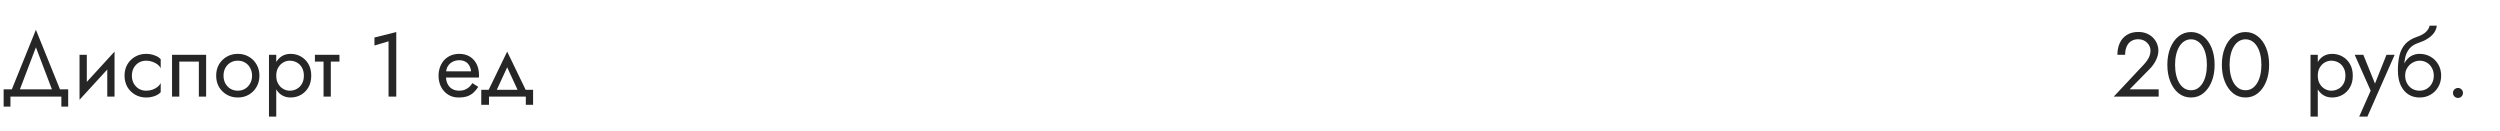 <?xml version="1.0" encoding="UTF-8"?> <svg xmlns="http://www.w3.org/2000/svg" width="440" height="23" viewBox="0 0 440 23" fill="none"> <path d="M6.32 8.328L9.44 16.52H10.88L6.32 5.24L1.76 16.52H3.2L6.32 8.328ZM10.8 17V18.76H12V15.72H0.64V18.76H1.84V17H10.8ZM20.079 10.92L20.159 9.08L14.079 15.72L13.999 17.56L20.079 10.92ZM15.279 9.64H13.999V17.56L15.279 15.8V9.64ZM20.159 9.08L18.879 10.84V17H20.159V9.08ZM23.213 13.32C23.213 12.808 23.32 12.355 23.534 11.96C23.758 11.555 24.056 11.24 24.43 11.016C24.814 10.792 25.245 10.68 25.726 10.68C26.12 10.68 26.488 10.744 26.829 10.872C27.181 10.989 27.485 11.149 27.741 11.352C27.997 11.555 28.179 11.779 28.285 12.024V10.424C28.029 10.125 27.662 9.896 27.181 9.736C26.712 9.565 26.227 9.48 25.726 9.48C25.011 9.48 24.366 9.645 23.79 9.976C23.213 10.307 22.755 10.76 22.413 11.336C22.083 11.912 21.918 12.573 21.918 13.32C21.918 14.056 22.083 14.717 22.413 15.304C22.755 15.88 23.213 16.333 23.79 16.664C24.366 16.995 25.011 17.16 25.726 17.16C26.227 17.16 26.712 17.08 27.181 16.92C27.662 16.749 28.029 16.515 28.285 16.216V14.616C28.179 14.851 27.997 15.075 27.741 15.288C27.485 15.491 27.181 15.656 26.829 15.784C26.488 15.901 26.12 15.96 25.726 15.96C25.245 15.96 24.814 15.848 24.43 15.624C24.056 15.389 23.758 15.075 23.534 14.68C23.32 14.285 23.213 13.832 23.213 13.32ZM36.278 9.64H30.278V17H31.558V10.84H34.998V17H36.278V9.64ZM38.044 13.32C38.044 14.056 38.21 14.717 38.54 15.304C38.882 15.88 39.34 16.333 39.916 16.664C40.492 16.995 41.138 17.16 41.852 17.16C42.578 17.16 43.223 16.995 43.788 16.664C44.364 16.333 44.818 15.88 45.148 15.304C45.49 14.717 45.66 14.056 45.66 13.32C45.66 12.573 45.49 11.912 45.148 11.336C44.818 10.76 44.364 10.307 43.788 9.976C43.223 9.645 42.578 9.48 41.852 9.48C41.138 9.48 40.492 9.645 39.916 9.976C39.34 10.307 38.882 10.76 38.54 11.336C38.21 11.912 38.044 12.573 38.044 13.32ZM39.34 13.32C39.34 12.808 39.447 12.355 39.66 11.96C39.884 11.555 40.183 11.24 40.556 11.016C40.94 10.792 41.372 10.68 41.852 10.68C42.332 10.68 42.759 10.792 43.132 11.016C43.516 11.24 43.815 11.555 44.028 11.96C44.252 12.355 44.364 12.808 44.364 13.32C44.364 13.832 44.252 14.285 44.028 14.68C43.815 15.075 43.516 15.389 43.132 15.624C42.759 15.848 42.332 15.96 41.852 15.96C41.372 15.96 40.94 15.848 40.556 15.624C40.183 15.389 39.884 15.075 39.66 14.68C39.447 14.285 39.34 13.832 39.34 13.32ZM48.619 20.52V9.64H47.339V20.52H48.619ZM54.779 13.32C54.779 12.52 54.613 11.837 54.283 11.272C53.952 10.696 53.509 10.253 52.955 9.944C52.411 9.635 51.803 9.48 51.131 9.48C50.523 9.48 49.984 9.635 49.515 9.944C49.056 10.253 48.693 10.696 48.427 11.272C48.171 11.837 48.043 12.52 48.043 13.32C48.043 14.109 48.171 14.792 48.427 15.368C48.693 15.944 49.056 16.387 49.515 16.696C49.984 17.005 50.523 17.16 51.131 17.16C51.803 17.16 52.411 17.005 52.955 16.696C53.509 16.387 53.952 15.944 54.283 15.368C54.613 14.792 54.779 14.109 54.779 13.32ZM53.483 13.32C53.483 13.885 53.365 14.365 53.131 14.76C52.907 15.155 52.603 15.453 52.219 15.656C51.845 15.859 51.429 15.96 50.971 15.96C50.597 15.96 50.229 15.859 49.867 15.656C49.504 15.453 49.205 15.155 48.971 14.76C48.736 14.365 48.619 13.885 48.619 13.32C48.619 12.755 48.736 12.275 48.971 11.88C49.205 11.485 49.504 11.187 49.867 10.984C50.229 10.781 50.597 10.68 50.971 10.68C51.429 10.68 51.845 10.781 52.219 10.984C52.603 11.187 52.907 11.485 53.131 11.88C53.365 12.275 53.483 12.755 53.483 13.32ZM55.424 9.64V10.84H59.744V9.64H55.424ZM56.944 9.96V17H58.224V9.96H56.944ZM65.905 8.008L68.385 7.272V17H69.745V5.64L65.905 6.6V8.008ZM78.001 13.64H84.289C84.3 13.576 84.305 13.512 84.305 13.448C84.305 13.384 84.305 13.32 84.305 13.256C84.305 12.477 84.161 11.811 83.873 11.256C83.585 10.691 83.18 10.253 82.657 9.944C82.134 9.635 81.526 9.48 80.833 9.48C80.204 9.48 79.633 9.608 79.121 9.864C78.62 10.12 78.209 10.477 77.889 10.936C77.569 11.395 77.356 11.928 77.249 12.536C77.228 12.664 77.212 12.792 77.201 12.92C77.19 13.048 77.185 13.181 77.185 13.32C77.185 14.056 77.334 14.717 77.633 15.304C77.942 15.88 78.358 16.333 78.881 16.664C79.414 16.995 80.012 17.16 80.673 17.16C81.313 17.16 81.846 17.085 82.273 16.936C82.7 16.776 83.062 16.557 83.361 16.28C83.66 15.992 83.932 15.661 84.177 15.288L83.137 14.632C82.977 14.899 82.785 15.133 82.561 15.336C82.337 15.528 82.081 15.683 81.793 15.8C81.516 15.907 81.196 15.96 80.833 15.96C80.353 15.96 79.937 15.859 79.585 15.656C79.233 15.453 78.961 15.155 78.769 14.76C78.577 14.365 78.481 13.885 78.481 13.32L78.513 12.84C78.513 12.381 78.614 11.987 78.817 11.656C79.03 11.315 79.313 11.053 79.665 10.872C80.017 10.691 80.406 10.6 80.833 10.6C81.26 10.6 81.617 10.685 81.905 10.856C82.204 11.016 82.433 11.245 82.593 11.544C82.764 11.832 82.87 12.168 82.913 12.552H78.001V13.64ZM89.263 11.848L91.422 16.52H92.862L89.263 9.08L85.662 16.52H87.103L89.263 11.848ZM92.543 17V18.44H93.823V15.8H84.703V18.44H86.062V17H92.543Z" fill="#262626"></path> <path d="M372.023 17H379.927V15.72H374.823L378.391 12.088C378.828 11.64 379.186 11.133 379.463 10.568C379.74 10.003 379.879 9.432 379.879 8.856C379.879 8.515 379.81 8.157 379.671 7.784C379.532 7.411 379.319 7.064 379.031 6.744C378.743 6.413 378.375 6.147 377.927 5.944C377.479 5.731 376.946 5.624 376.327 5.624C375.559 5.624 374.898 5.795 374.343 6.136C373.799 6.467 373.383 6.936 373.095 7.544C372.807 8.141 372.663 8.84 372.663 9.64H374.023C374.023 9.075 374.114 8.589 374.295 8.184C374.476 7.768 374.738 7.453 375.079 7.24C375.431 7.016 375.847 6.904 376.327 6.904C376.668 6.904 376.972 6.963 377.239 7.08C377.506 7.197 377.73 7.352 377.911 7.544C378.103 7.736 378.247 7.949 378.343 8.184C378.439 8.419 378.487 8.659 378.487 8.904C378.487 9.203 378.439 9.491 378.343 9.768C378.258 10.035 378.124 10.301 377.943 10.568C377.772 10.824 377.564 11.085 377.319 11.352L372.023 17ZM382.812 11.4C382.812 10.749 382.877 10.152 383.005 9.608C383.133 9.053 383.319 8.579 383.565 8.184C383.81 7.779 384.103 7.469 384.445 7.256C384.797 7.032 385.186 6.92 385.613 6.92C386.05 6.92 386.439 7.032 386.781 7.256C387.122 7.469 387.415 7.779 387.661 8.184C387.906 8.579 388.093 9.053 388.221 9.608C388.349 10.152 388.413 10.749 388.413 11.4C388.413 12.051 388.349 12.653 388.221 13.208C388.093 13.752 387.906 14.227 387.661 14.632C387.415 15.027 387.122 15.336 386.781 15.56C386.439 15.773 386.05 15.88 385.613 15.88C385.186 15.88 384.797 15.773 384.445 15.56C384.103 15.336 383.81 15.027 383.565 14.632C383.319 14.227 383.133 13.752 383.005 13.208C382.877 12.653 382.812 12.051 382.812 11.4ZM381.453 11.4C381.453 12.52 381.629 13.512 381.981 14.376C382.333 15.24 382.818 15.923 383.437 16.424C384.066 16.915 384.791 17.16 385.613 17.16C386.434 17.16 387.154 16.915 387.773 16.424C388.402 15.923 388.893 15.24 389.245 14.376C389.597 13.512 389.773 12.52 389.773 11.4C389.773 10.28 389.597 9.288 389.245 8.424C388.893 7.56 388.402 6.883 387.773 6.392C387.154 5.891 386.434 5.64 385.613 5.64C384.791 5.64 384.066 5.891 383.437 6.392C382.818 6.883 382.333 7.56 381.981 8.424C381.629 9.288 381.453 10.28 381.453 11.4ZM392.406 11.4C392.406 10.749 392.47 10.152 392.598 9.608C392.726 9.053 392.913 8.579 393.158 8.184C393.404 7.779 393.697 7.469 394.038 7.256C394.39 7.032 394.78 6.92 395.206 6.92C395.644 6.92 396.033 7.032 396.374 7.256C396.716 7.469 397.009 7.779 397.254 8.184C397.5 8.579 397.686 9.053 397.814 9.608C397.942 10.152 398.006 10.749 398.006 11.4C398.006 12.051 397.942 12.653 397.814 13.208C397.686 13.752 397.5 14.227 397.254 14.632C397.009 15.027 396.716 15.336 396.374 15.56C396.033 15.773 395.644 15.88 395.206 15.88C394.78 15.88 394.39 15.773 394.038 15.56C393.697 15.336 393.404 15.027 393.158 14.632C392.913 14.227 392.726 13.752 392.598 13.208C392.47 12.653 392.406 12.051 392.406 11.4ZM391.046 11.4C391.046 12.52 391.222 13.512 391.574 14.376C391.926 15.24 392.412 15.923 393.03 16.424C393.66 16.915 394.385 17.16 395.206 17.16C396.028 17.16 396.748 16.915 397.366 16.424C397.996 15.923 398.486 15.24 398.838 14.376C399.19 13.512 399.366 12.52 399.366 11.4C399.366 10.28 399.19 9.288 398.838 8.424C398.486 7.56 397.996 6.883 397.366 6.392C396.748 5.891 396.028 5.64 395.206 5.64C394.385 5.64 393.66 5.891 393.03 6.392C392.412 6.883 391.926 7.56 391.574 8.424C391.222 9.288 391.046 10.28 391.046 11.4Z" fill="#262626"></path> <path d="M407.931 20.52V9.64H406.651V20.52H407.931ZM414.091 13.32C414.091 12.52 413.926 11.837 413.595 11.272C413.265 10.696 412.822 10.253 412.267 9.944C411.723 9.635 411.115 9.48 410.443 9.48C409.835 9.48 409.297 9.635 408.827 9.944C408.369 10.253 408.006 10.696 407.739 11.272C407.483 11.837 407.355 12.52 407.355 13.32C407.355 14.109 407.483 14.792 407.739 15.368C408.006 15.944 408.369 16.387 408.827 16.696C409.297 17.005 409.835 17.16 410.443 17.16C411.115 17.16 411.723 17.005 412.267 16.696C412.822 16.387 413.265 15.944 413.595 15.368C413.926 14.792 414.091 14.109 414.091 13.32ZM412.795 13.32C412.795 13.885 412.678 14.365 412.443 14.76C412.219 15.155 411.915 15.453 411.531 15.656C411.158 15.859 410.742 15.96 410.283 15.96C409.91 15.96 409.542 15.859 409.179 15.656C408.817 15.453 408.518 15.155 408.283 14.76C408.049 14.365 407.931 13.885 407.931 13.32C407.931 12.755 408.049 12.275 408.283 11.88C408.518 11.485 408.817 11.187 409.179 10.984C409.542 10.781 409.91 10.68 410.283 10.68C410.742 10.68 411.158 10.781 411.531 10.984C411.915 11.187 412.219 11.485 412.443 11.88C412.678 12.275 412.795 12.755 412.795 13.32ZM421.462 9.64H420.022L417.75 15.336L418.278 15.4L415.942 9.64H414.422L417.238 15.96L415.222 20.52H416.662L421.462 9.64ZM425.837 10.68C426.317 10.68 426.743 10.792 427.117 11.016C427.501 11.24 427.799 11.555 428.013 11.96C428.237 12.355 428.349 12.808 428.349 13.32C428.349 13.832 428.237 14.285 428.013 14.68C427.799 15.075 427.501 15.389 427.117 15.624C426.743 15.848 426.317 15.96 425.837 15.96C425.357 15.96 424.925 15.848 424.541 15.624C424.167 15.389 423.869 15.075 423.645 14.68C423.421 14.285 423.309 13.832 423.309 13.32L422.029 12.36C422.029 13.416 422.194 14.301 422.525 15.016C422.866 15.731 423.325 16.269 423.901 16.632C424.477 16.984 425.122 17.16 425.837 17.16C426.562 17.16 427.207 16.995 427.773 16.664C428.349 16.333 428.802 15.88 429.133 15.304C429.474 14.717 429.645 14.056 429.645 13.32C429.645 12.573 429.474 11.912 429.133 11.336C428.802 10.76 428.349 10.307 427.773 9.976C427.207 9.645 426.562 9.48 425.837 9.48V10.68ZM422.733 13.32H423.309C423.309 12.893 423.383 12.52 423.533 12.2C423.693 11.869 423.895 11.592 424.141 11.368C424.397 11.144 424.674 10.973 424.973 10.856C425.271 10.739 425.559 10.68 425.837 10.68V9.48C425.378 9.48 424.957 9.571 424.573 9.752C424.199 9.923 423.874 10.173 423.597 10.504C423.319 10.835 423.106 11.24 422.957 11.72C422.807 12.189 422.733 12.723 422.733 13.32ZM422.029 12.36L423.149 13.208V11.56C423.149 11.027 423.218 10.493 423.357 9.96C423.495 9.416 423.746 8.931 424.109 8.504C424.482 8.077 424.999 7.757 425.661 7.544C426.247 7.352 426.77 7.112 427.229 6.824C427.698 6.536 428.077 6.2 428.365 5.816C428.653 5.421 428.823 4.989 428.877 4.52H427.613C427.538 4.904 427.319 5.272 426.957 5.624C426.605 5.965 426.066 6.259 425.341 6.504C424.487 6.792 423.815 7.208 423.325 7.752C422.845 8.285 422.509 8.936 422.317 9.704C422.125 10.472 422.029 11.357 422.029 12.36ZM431.723 16.36C431.723 16.595 431.808 16.803 431.979 16.984C432.16 17.155 432.368 17.24 432.603 17.24C432.848 17.24 433.056 17.155 433.227 16.984C433.398 16.803 433.483 16.595 433.483 16.36C433.483 16.115 433.398 15.907 433.227 15.736C433.056 15.565 432.848 15.48 432.603 15.48C432.368 15.48 432.16 15.565 431.979 15.736C431.808 15.907 431.723 16.115 431.723 16.36Z" fill="#262626"></path> </svg> 